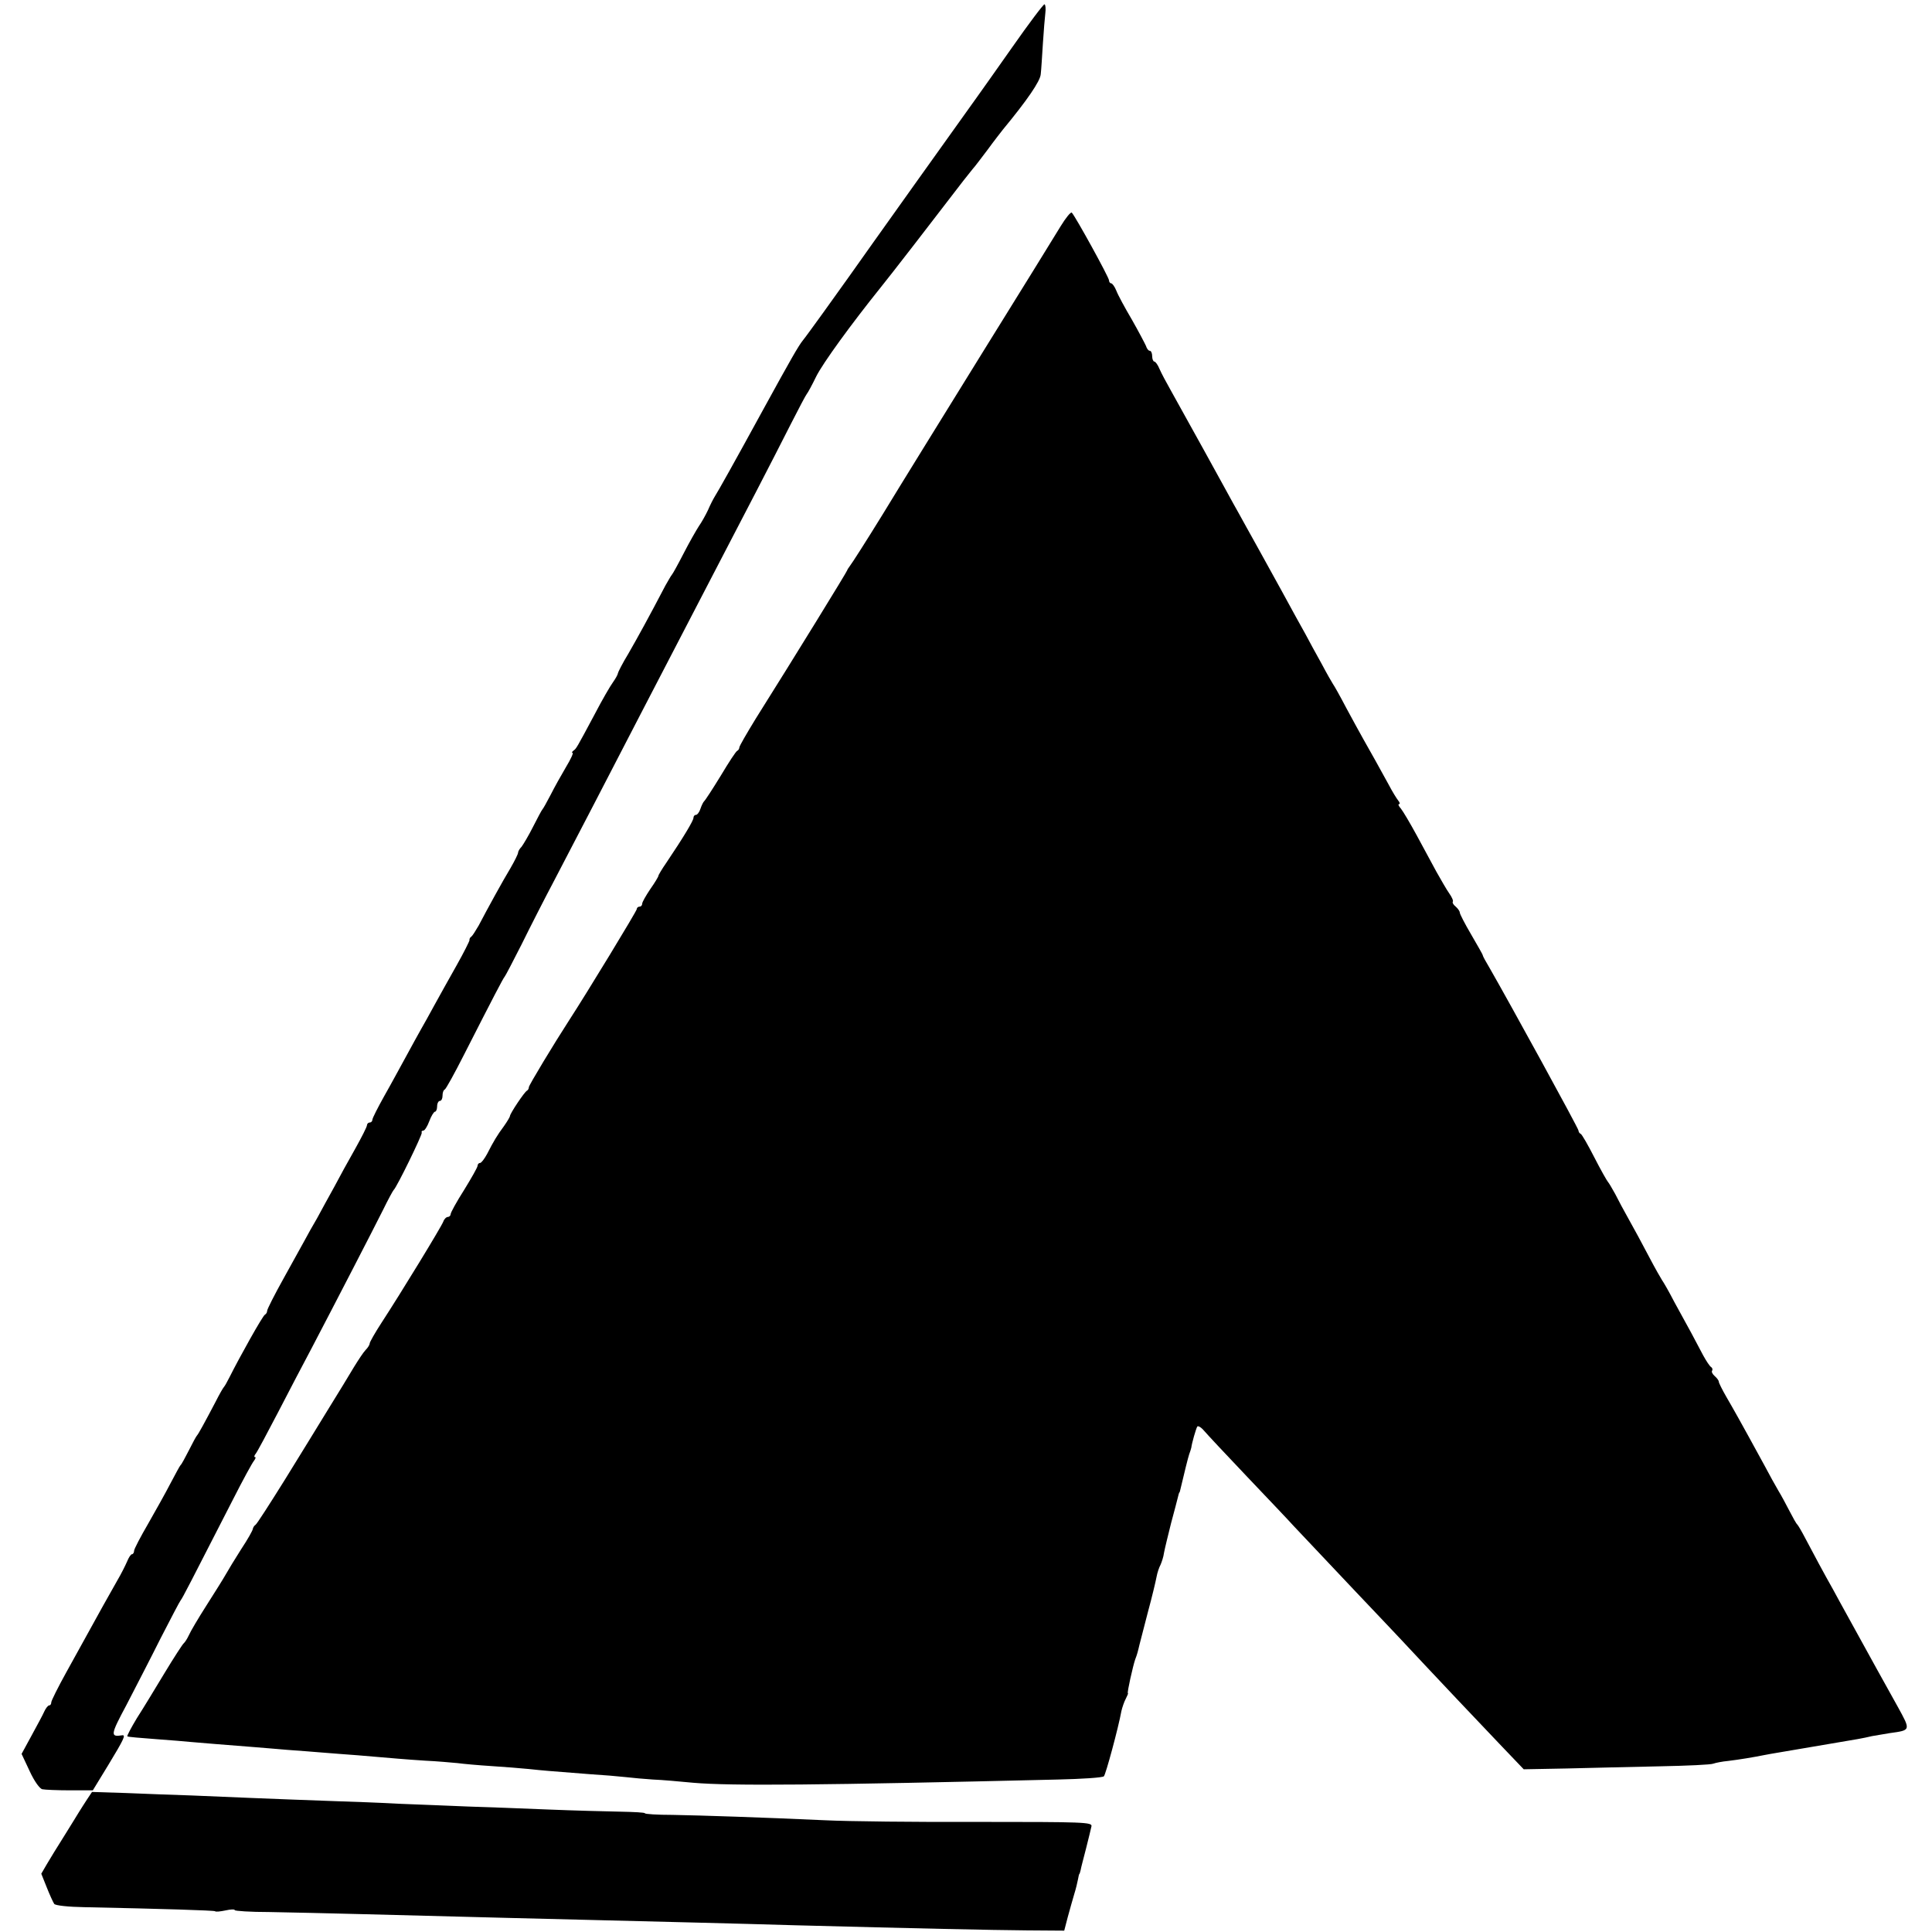 <?xml version="1.0" standalone="no"?>
<!DOCTYPE svg PUBLIC "-//W3C//DTD SVG 20010904//EN"
 "http://www.w3.org/TR/2001/REC-SVG-20010904/DTD/svg10.dtd">
<svg version="1.0" xmlns="http://www.w3.org/2000/svg"
 width="716pt" height="716pt" viewBox="0 0 716 716"
 preserveAspectRatio="xMidYMid meet">
<g transform="translate(0,716) scale(0.1,-0.1)"
fill="#000000" stroke="none">
<path d="M3750 6983 c-63 -90 -121 -171 -128 -181 -12 -16 -447 -626 -474
-665 -41 -58 -161 -225 -173 -239 -16 -20 -43 -67 -145 -253 -112 -205 -170
-308 -181 -325 -5 -8 -17 -31 -25 -50 -9 -19 -24 -46 -34 -60 -9 -14 -35 -59
-56 -100 -21 -41 -41 -77 -44 -80 -3 -3 -13 -21 -24 -40 -59 -113 -103 -193
-137 -252 -22 -36 -39 -70 -39 -73 0 -4 -8 -19 -18 -33 -11 -15 -41 -67 -67
-117 -70 -131 -69 -129 -80 -137 -5 -4 -7 -8 -3 -8 4 0 -7 -24 -24 -52 -17
-29 -43 -75 -57 -103 -14 -27 -28 -52 -31 -55 -3 -3 -18 -32 -35 -65 -16 -32
-36 -65 -42 -73 -7 -7 -13 -17 -13 -22 0 -5 -13 -31 -28 -57 -29 -48 -84 -148
-118 -213 -11 -19 -23 -38 -27 -41 -5 -3 -8 -9 -7 -13 0 -4 -21 -46 -48 -94
-27 -48 -64 -114 -82 -147 -18 -33 -40 -73 -50 -90 -9 -16 -34 -61 -55 -100
-21 -38 -57 -105 -81 -147 -24 -43 -44 -82 -44 -88 0 -5 -4 -10 -10 -10 -5 0
-10 -5 -10 -10 0 -6 -20 -45 -44 -88 -24 -42 -59 -106 -78 -142 -20 -36 -48
-87 -63 -115 -16 -27 -36 -63 -45 -80 -9 -16 -44 -80 -78 -141 -34 -61 -62
-116 -62 -122 0 -6 -4 -12 -8 -14 -8 -3 -95 -159 -132 -233 -8 -16 -17 -32
-20 -35 -3 -3 -17 -27 -31 -55 -41 -78 -64 -120 -69 -125 -3 -3 -16 -27 -30
-55 -14 -27 -27 -52 -31 -55 -3 -3 -19 -33 -37 -67 -17 -33 -55 -101 -83 -150
-28 -48 -52 -94 -52 -100 0 -7 -4 -13 -8 -13 -4 0 -12 -12 -18 -27 -7 -16 -22
-46 -35 -68 -34 -60 -75 -133 -106 -190 -15 -27 -53 -96 -84 -152 -31 -56 -56
-106 -56 -112 0 -6 -3 -11 -7 -11 -5 0 -13 -10 -19 -23 -5 -12 -27 -52 -47
-89 l-37 -68 30 -64 c17 -37 37 -65 47 -67 10 -2 56 -4 102 -4 l85 0 58 95
c57 94 65 111 51 109 -45 -7 -44 1 16 113 32 62 90 174 127 248 38 74 71 137
74 140 5 5 35 63 194 374 36 71 71 135 77 142 6 8 8 14 4 14 -4 0 -3 6 3 13 5
6 42 75 82 152 40 77 95 183 123 235 88 168 230 443 266 515 19 39 37 72 40
75 11 9 106 204 104 212 -2 5 1 8 6 8 5 0 15 16 22 35 7 19 17 35 21 35 4 0 8
9 8 20 0 11 5 20 10 20 6 0 10 9 10 19 0 11 3 21 8 23 4 1 36 59 71 128 110
216 146 285 151 290 3 3 31 57 63 120 31 63 85 169 120 235 69 132 215 413
327 630 89 172 194 374 270 520 95 182 220 423 279 540 31 61 58 112 61 115 3
3 19 32 35 65 25 50 129 193 239 330 35 43 195 250 306 395 14 18 30 38 35 44
6 6 30 38 55 71 24 33 50 66 57 75 90 109 138 179 140 205 2 16 5 68 8 114 3
46 7 96 9 112 2 16 1 31 -3 33 -3 2 -58 -71 -121 -161z"/>
<path d="M3931 6322 c-19 -31 -150 -244 -292 -472 -141 -228 -307 -496 -367
-595 -61 -99 -116 -185 -122 -192 -5 -7 -10 -14 -10 -16 0 -4 -193 -318 -339
-550 -33 -54 -61 -102 -61 -107 0 -4 -3 -10 -7 -12 -5 -1 -32 -43 -62 -93 -30
-49 -58 -92 -62 -95 -3 -3 -9 -15 -13 -27 -4 -13 -12 -23 -17 -23 -5 0 -9 -5
-9 -11 0 -10 -37 -72 -101 -167 -16 -23 -29 -45 -29 -48 0 -3 -13 -25 -30 -49
-16 -24 -30 -48 -30 -54 0 -6 -4 -11 -10 -11 -5 0 -10 -4 -10 -9 0 -7 -185
-311 -250 -411 -57 -88 -150 -242 -150 -249 0 -5 -3 -11 -7 -13 -9 -4 -63 -85
-63 -94 0 -3 -10 -20 -22 -37 -26 -35 -39 -57 -63 -104 -10 -18 -21 -33 -26
-33 -5 0 -9 -5 -9 -10 0 -6 -23 -46 -50 -90 -28 -44 -50 -84 -50 -90 0 -5 -5
-10 -10 -10 -6 0 -14 -8 -17 -17 -7 -19 -156 -263 -229 -375 -24 -37 -44 -72
-44 -77 0 -5 -7 -16 -15 -24 -8 -8 -27 -37 -43 -63 -16 -27 -58 -96 -94 -154
-35 -58 -109 -177 -163 -265 -55 -88 -103 -163 -108 -166 -5 -3 -9 -10 -10
-15 0 -5 -19 -39 -43 -75 -23 -36 -49 -79 -58 -95 -9 -16 -41 -67 -71 -114
-30 -47 -59 -96 -65 -110 -6 -13 -15 -27 -19 -30 -4 -3 -36 -52 -71 -110 -35
-58 -81 -134 -103 -168 -21 -35 -37 -65 -35 -67 2 -2 48 -6 103 -10 55 -4 116
-9 135 -11 33 -3 120 -10 235 -19 28 -2 82 -7 120 -10 39 -3 97 -7 130 -10 33
-3 92 -7 130 -10 143 -12 172 -15 250 -20 44 -2 98 -7 120 -9 22 -3 78 -8 125
-11 47 -3 110 -8 140 -11 56 -6 70 -7 224 -19 49 -3 109 -8 135 -11 25 -3 71
-7 101 -9 30 -1 98 -7 150 -12 139 -12 474 -9 1349 12 90 2 167 7 172 12 7 7
54 181 65 242 3 13 10 34 16 45 6 12 10 21 8 21 -4 0 19 102 27 125 7 18 10
29 16 55 3 11 17 65 31 120 15 55 29 114 32 130 3 17 10 37 15 46 4 9 11 29
13 45 3 16 15 65 26 109 12 44 23 87 25 95 2 8 4 16 5 18 2 1 3 5 4 10 15 64
29 120 33 132 3 8 7 20 8 25 2 17 17 69 22 78 3 4 14 -2 25 -15 11 -13 83 -90
161 -172 78 -82 156 -164 172 -182 216 -229 288 -305 330 -349 28 -29 97 -103
155 -165 107 -114 130 -138 281 -297 l86 -90 159 3 c87 2 242 6 344 8 102 2
192 6 200 10 8 3 33 8 55 10 41 5 90 13 135 22 14 3 34 6 45 8 42 7 271 46
300 51 17 3 41 8 53 11 13 2 43 7 65 11 79 11 79 9 30 98 -52 93 -96 173 -172
311 -30 55 -61 110 -68 124 -28 49 -80 146 -103 190 -13 25 -26 47 -29 50 -4
3 -16 25 -29 50 -13 25 -31 59 -41 75 -10 17 -34 60 -54 98 -95 174 -113 205
-139 250 -15 26 -28 52 -28 56 0 5 -7 14 -15 21 -8 7 -13 16 -10 20 3 5 1 11
-4 14 -5 3 -18 23 -29 43 -11 21 -31 58 -44 83 -14 25 -42 77 -63 115 -20 39
-41 75 -45 80 -4 6 -27 46 -50 90 -23 44 -56 105 -73 135 -17 30 -40 73 -51
95 -12 22 -24 42 -27 45 -3 3 -26 43 -50 90 -24 47 -47 87 -51 88 -5 2 -8 8
-8 12 0 8 -254 471 -328 600 -15 25 -27 47 -27 50 0 3 -20 37 -43 77 -23 39
-42 76 -42 81 0 5 -7 15 -15 22 -9 7 -13 15 -11 18 3 3 -3 17 -13 31 -10 14
-31 51 -48 81 -16 30 -49 91 -73 135 -24 44 -50 88 -58 98 -8 9 -12 17 -7 17
4 0 3 6 -3 13 -5 6 -22 33 -36 60 -32 59 -67 121 -93 167 -11 19 -39 71 -63
115 -23 44 -46 85 -50 90 -4 6 -23 39 -42 75 -20 36 -47 85 -60 110 -14 25
-54 97 -88 160 -35 63 -71 129 -80 145 -9 17 -32 57 -50 90 -18 33 -41 74 -50
90 -9 17 -59 107 -110 200 -52 94 -107 193 -122 220 -16 28 -34 62 -41 78 -6
15 -15 27 -19 27 -4 0 -8 9 -8 20 0 11 -4 20 -9 20 -5 0 -11 8 -14 18 -4 9
-27 53 -52 97 -26 44 -52 92 -58 108 -6 15 -15 27 -19 27 -4 0 -8 5 -8 11 0
11 -125 238 -138 251 -4 3 -22 -19 -41 -50z"/>
<path d="M323 492 c-10 -15 -23 -36 -30 -47 -7 -11 -31 -51 -55 -89 -24 -38
-53 -85 -64 -104 l-21 -36 20 -50 c11 -28 24 -56 28 -62 5 -6 53 -11 111 -12
290 -6 481 -12 485 -15 2 -3 20 -1 39 3 18 4 34 5 34 1 0 -3 57 -7 128 -7 70
-1 228 -5 352 -8 494 -13 662 -17 825 -21 241 -6 571 -14 770 -20 457 -12 733
-18 860 -19 l139 -1 13 50 c8 28 18 66 24 85 6 19 12 44 14 55 2 11 4 20 5 20
1 0 3 7 5 15 1 8 11 44 20 80 9 36 18 72 20 82 3 15 -30 16 -418 16 -232 -1
-487 2 -567 6 -242 11 -459 18 -567 20 -57 0 -103 3 -103 6 0 3 -42 5 -93 6
-50 1 -171 4 -267 8 -96 4 -229 9 -295 11 -66 3 -178 7 -250 10 -71 4 -182 8
-245 10 -105 4 -179 6 -530 21 -63 2 -172 6 -242 9 l-127 4 -18 -27z"/>
</g>
</svg>
